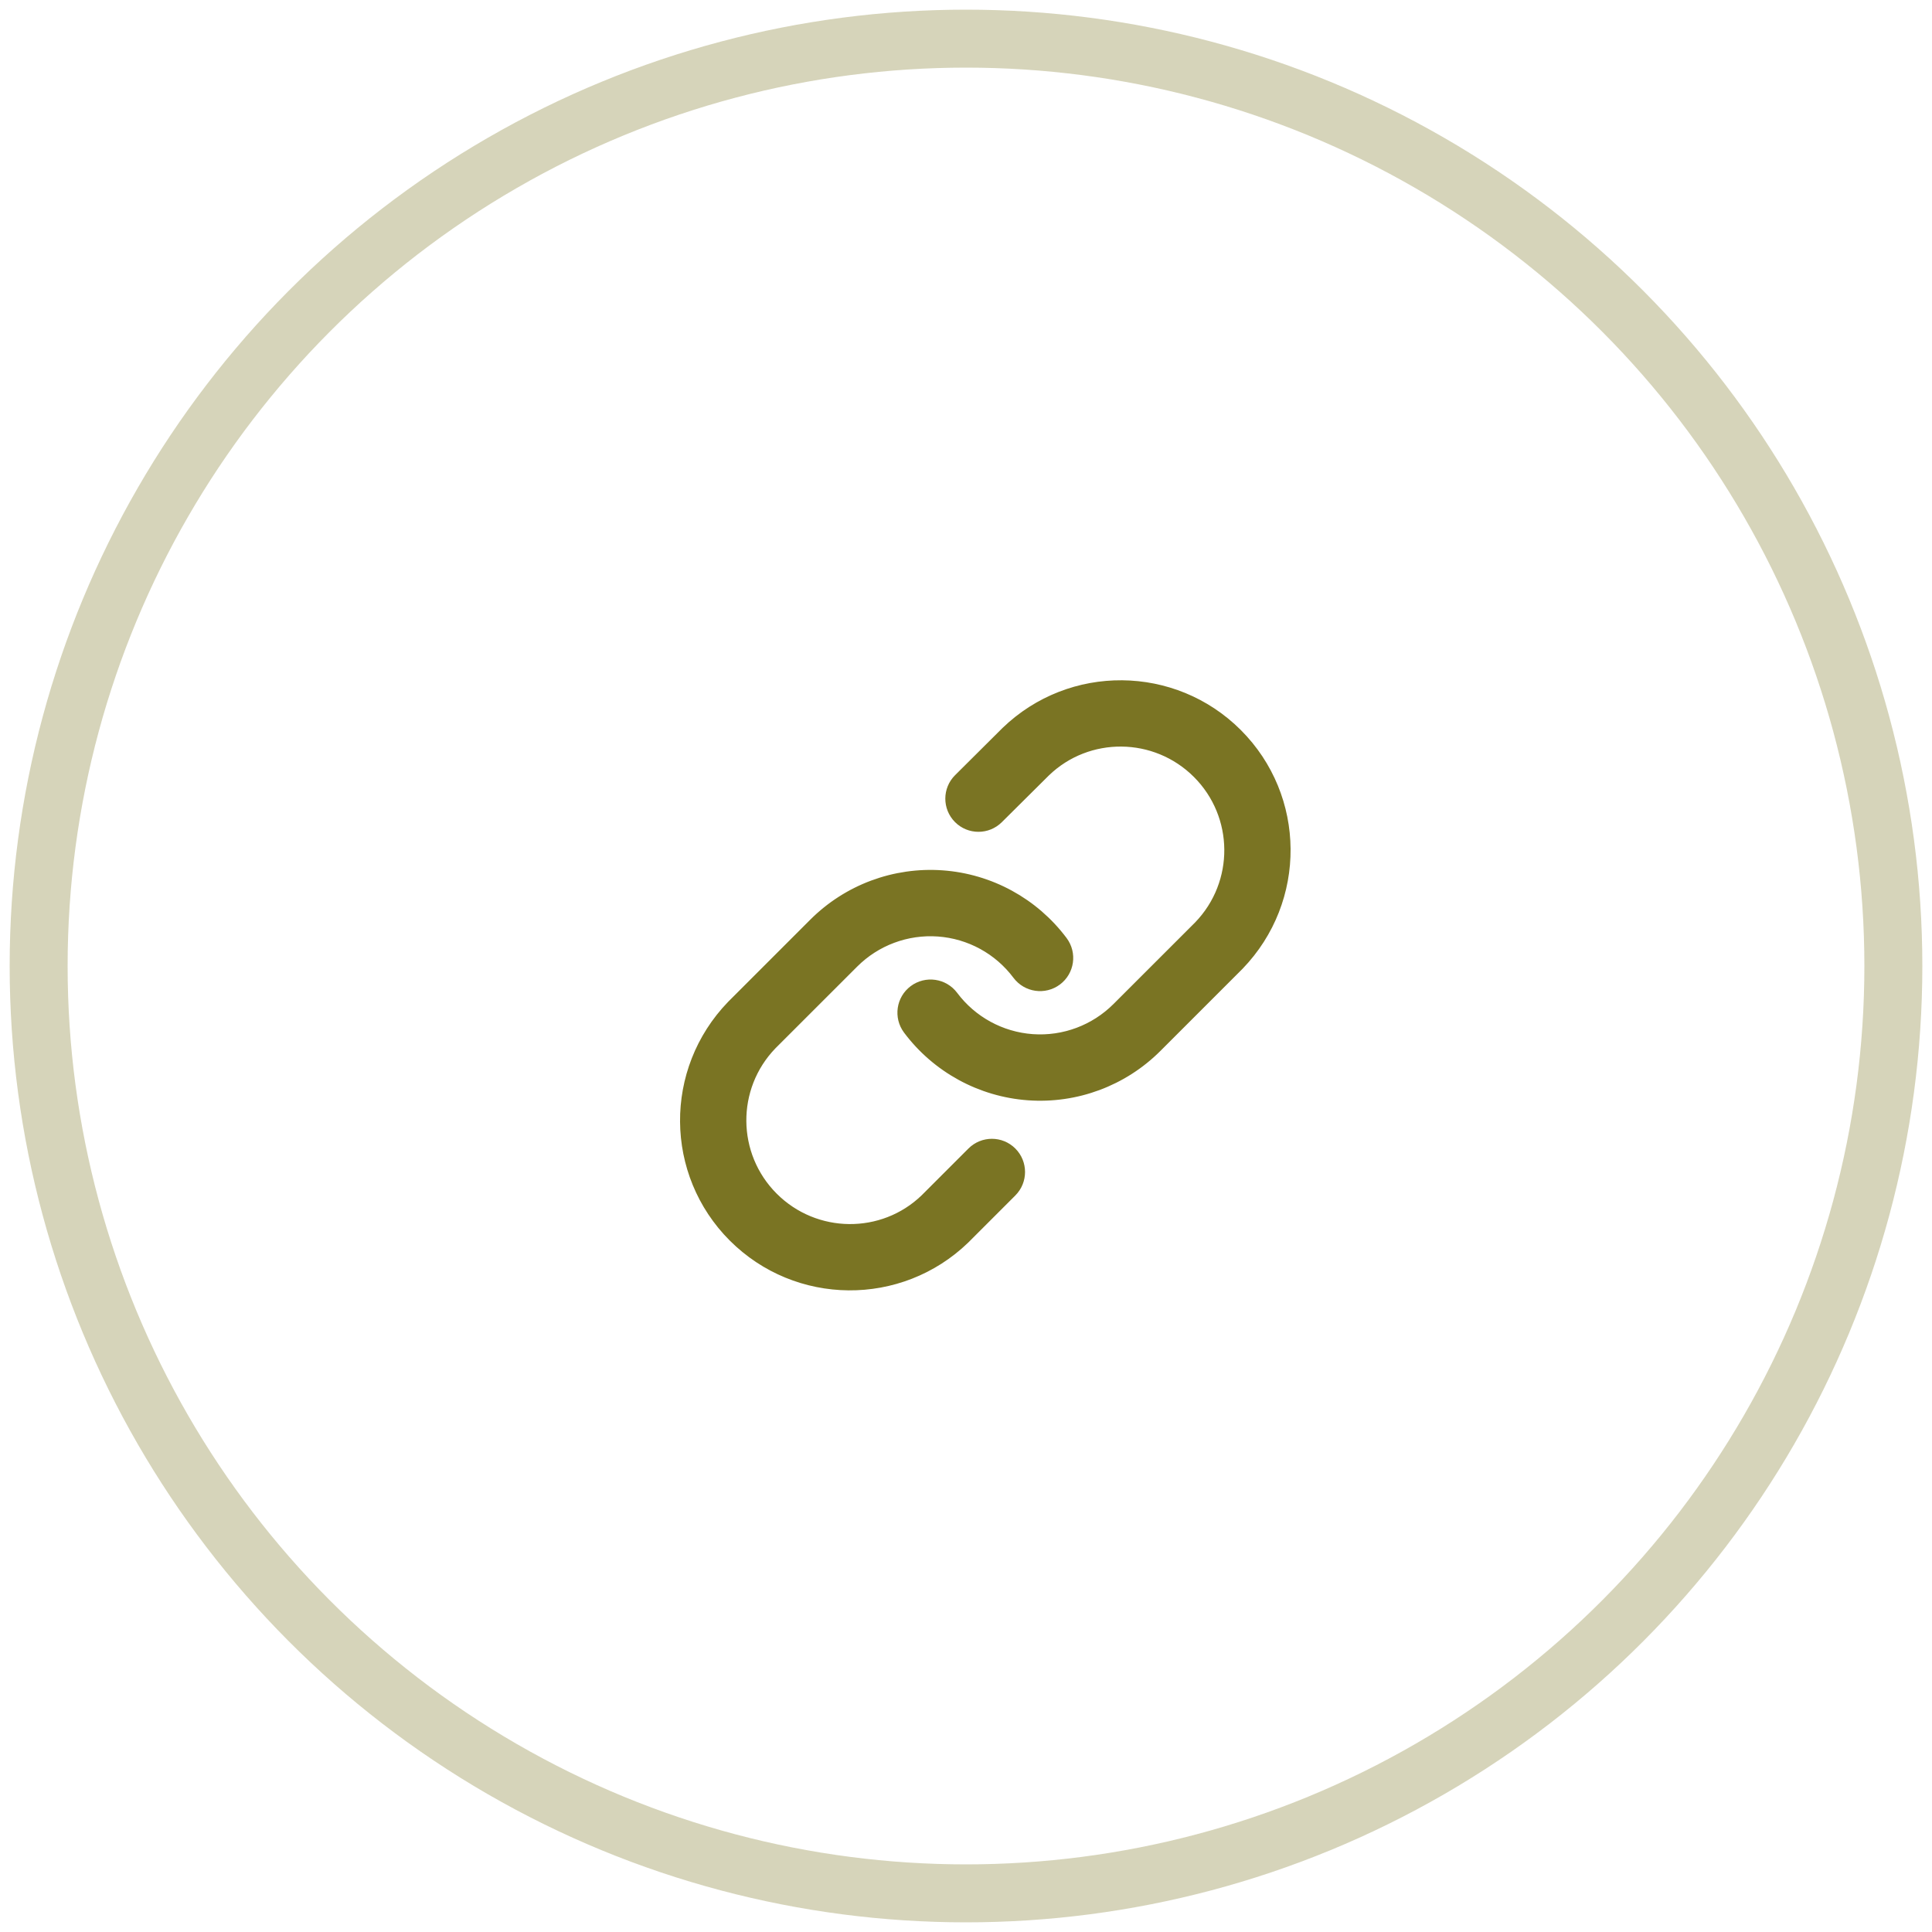 <?xml version="1.0" encoding="UTF-8"?>
<svg width="50px" height="50px" viewBox="0 0 50 50" version="1.1" xmlns="http://www.w3.org/2000/svg" xmlns:xlink="http://www.w3.org/1999/xlink">
    <title>859CC7B0-2403-4742-AFEE-4F6C86F5EEBC</title>
    <defs>
        <path d="M7.139,5.663 L7.384,5.674 C8.614,5.762 9.745,6.38 10.484,7.367 C10.718,7.681 10.654,8.125 10.341,8.359 C10.028,8.593 9.584,8.529 9.349,8.216 C8.857,7.558 8.103,7.146 7.283,7.087 C6.463,7.028 5.658,7.329 5.077,7.91 L5.077,7.91 L2.96,10.026 C1.887,11.138 1.902,12.905 2.995,13.998 C4.088,15.091 5.855,15.106 6.958,14.041 L6.958,14.041 L8.169,12.83 C8.446,12.553 8.894,12.553 9.171,12.83 C9.447,13.107 9.447,13.555 9.171,13.832 L9.171,13.832 L7.951,15.052 C6.283,16.662 3.632,16.639 1.993,15 C0.354,13.36 0.331,10.71 1.95,9.033 L1.95,9.033 L4.075,6.908 C4.947,6.036 6.154,5.586 7.384,5.674 Z M9.049,1.948 C10.717,0.338 13.368,0.361 15.007,2 C16.646,3.64 16.669,6.29 15.05,7.967 L15.05,7.967 L12.925,10.092 C12.053,10.964 10.846,11.414 9.616,11.326 C8.386,11.238 7.255,10.62 6.516,9.633 C6.282,9.319 6.346,8.875 6.659,8.641 C6.972,8.407 7.416,8.471 7.651,8.784 C8.143,9.442 8.897,9.854 9.717,9.913 C10.537,9.972 11.342,9.671 11.923,9.09 L11.923,9.09 L14.04,6.974 C15.113,5.862 15.098,4.095 14.005,3.002 C12.912,1.909 11.145,1.894 10.041,2.96 L10.041,2.96 L8.822,4.171 C8.545,4.447 8.096,4.446 7.821,4.169 C7.545,3.891 7.546,3.443 7.824,3.167 L7.824,3.167 Z" id="path-1"></path>
    </defs>
    <g id="Page-1" stroke="none" stroke-width="1" fill="none" fill-rule="evenodd">
        <g id="Falconi-.-UI-.-DS" transform="translate(-2530, -665)">
            <g id="Icone-Compartilhar-Link" transform="translate(2531, 666)">
                <circle id="Oval-Copy-8" stroke="#7A7423" stroke-width="1.5" opacity="0.312" transform="translate(24, 24) scale(1, -1) translate(-24, -24) " cx="24" cy="24" r="24"></circle>
                <g id="link" transform="translate(16, 16)">
                    <mask id="mask-2" fill="white">
                        <use xlink:href="#path-1"></use>
                    </mask>
                    <use id="Combined-Shape" stroke="#7A7423" stroke-width="0.3" fill="#7A7423" fill-rule="nonzero" xlink:href="#path-1"></use>
                </g>
            </g>
        </g>
    </g>
</svg>